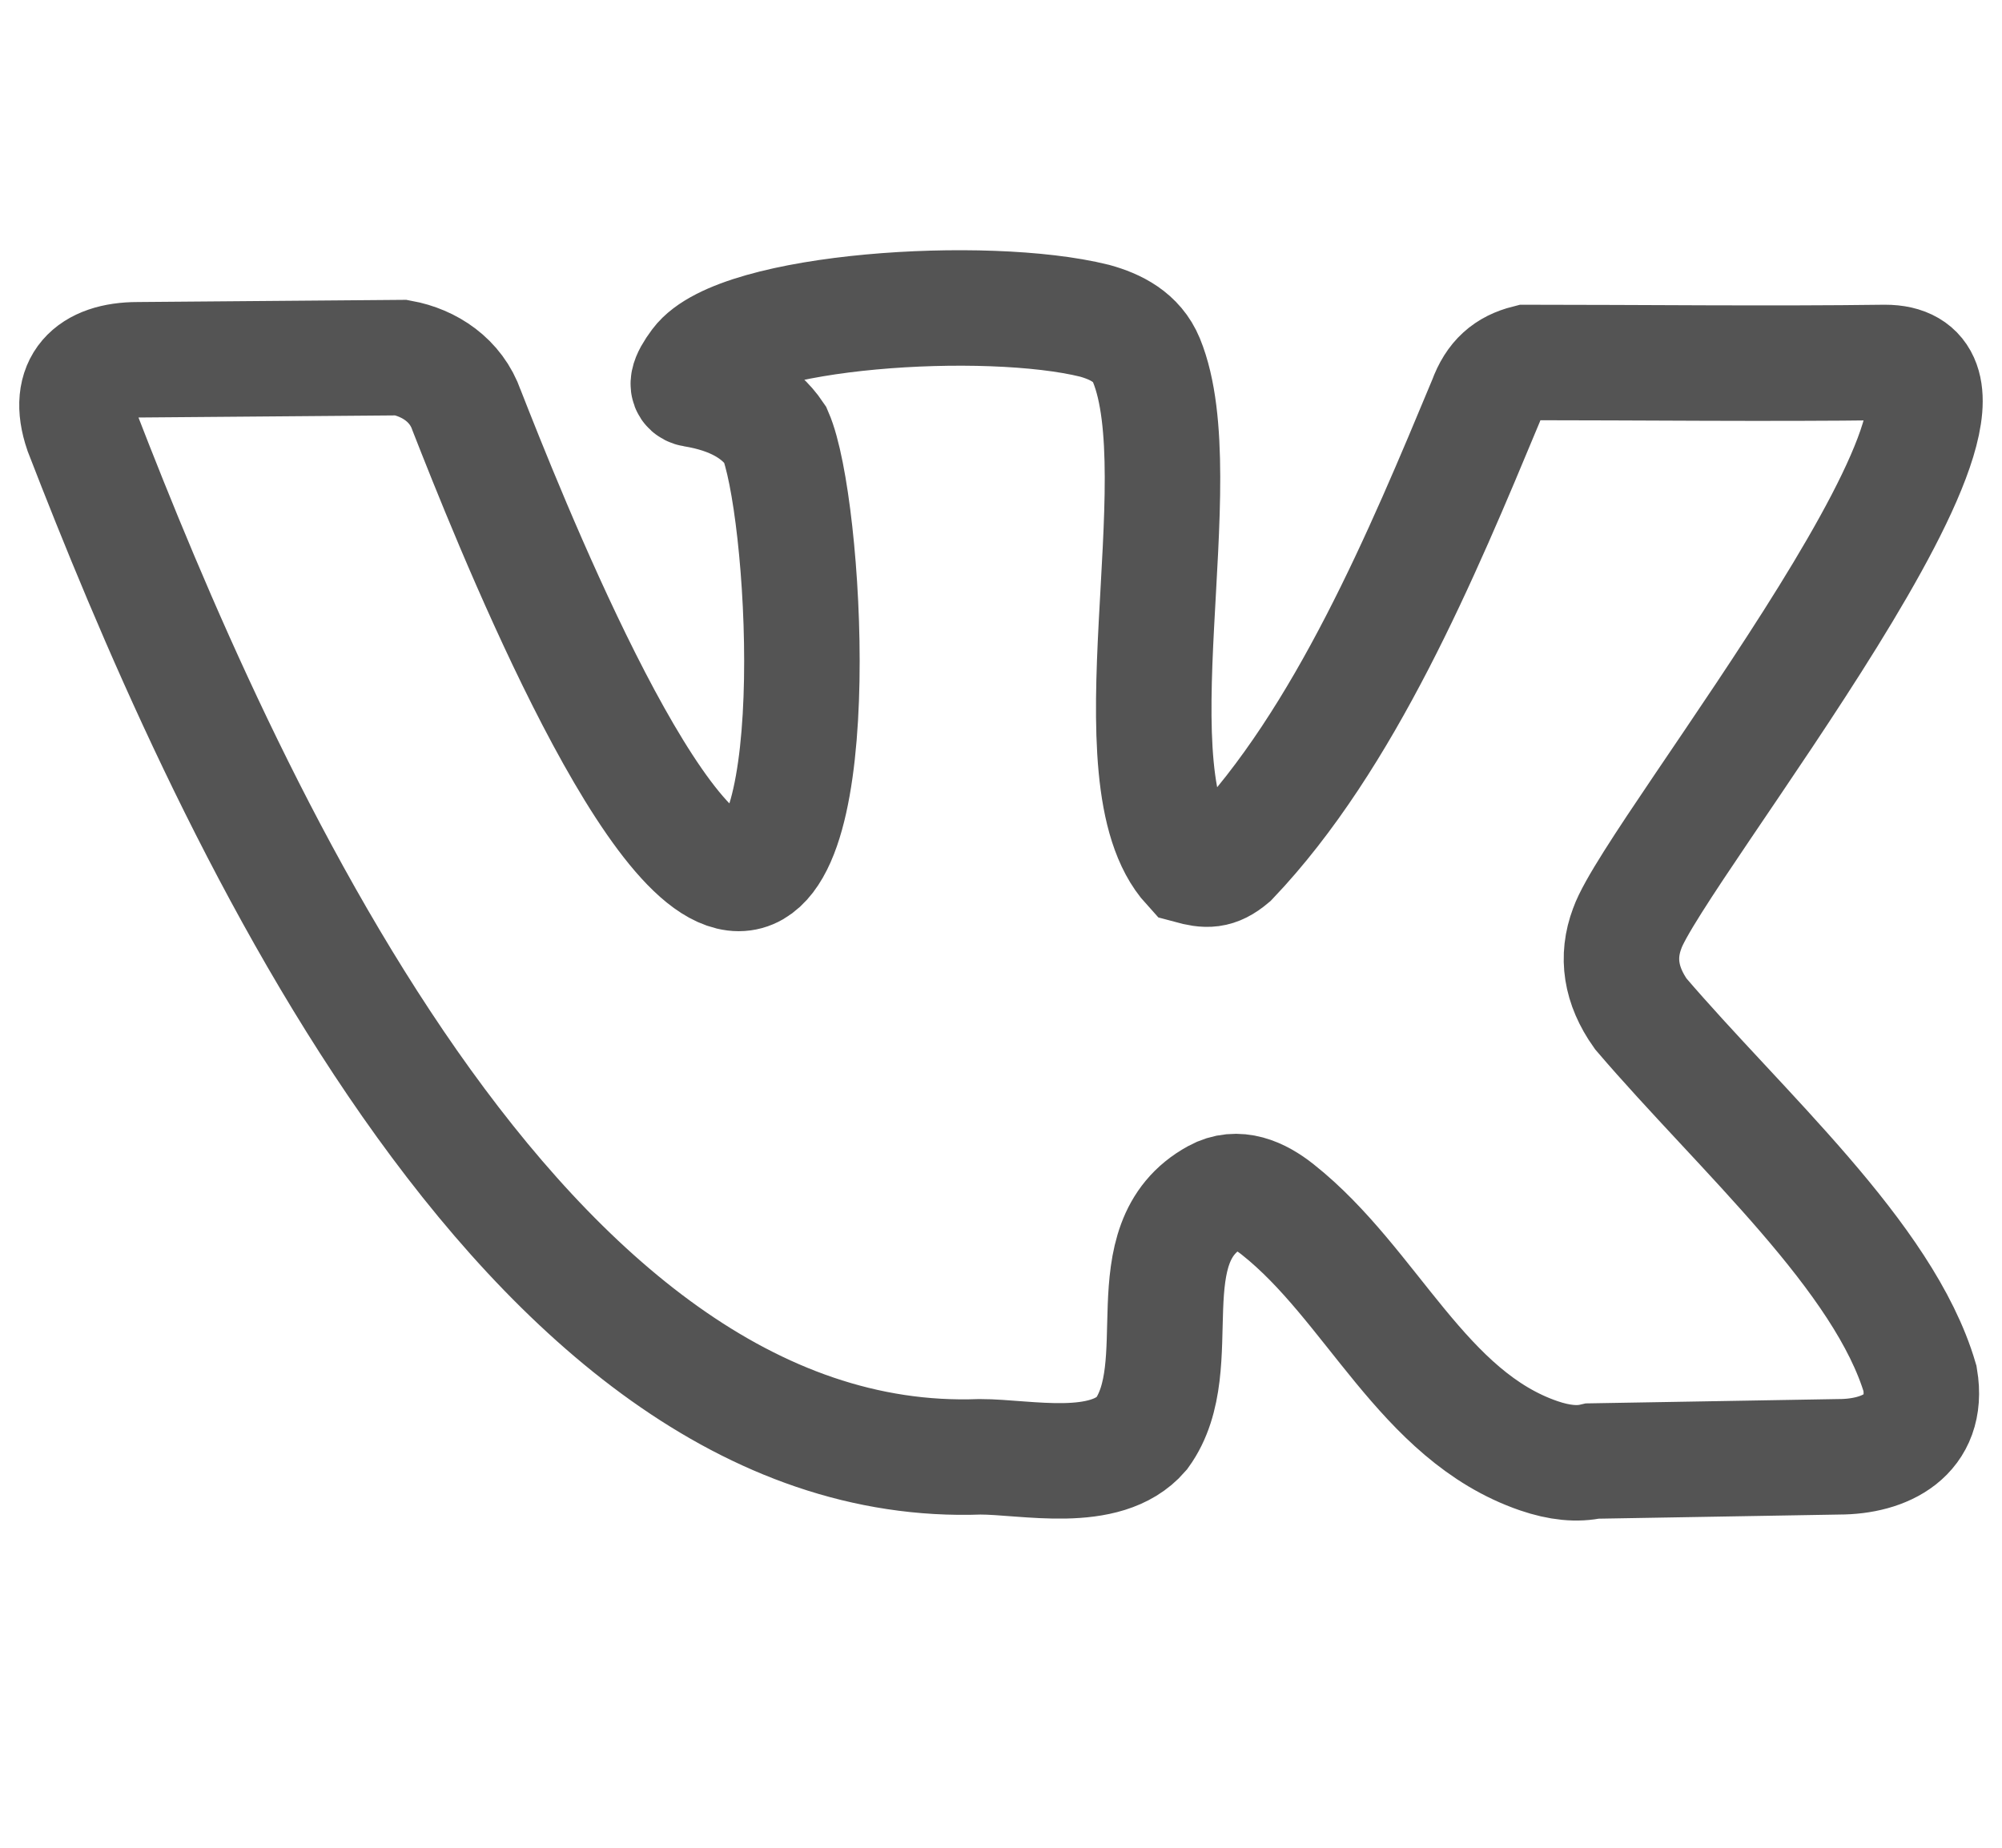 <svg width="26" height="24" viewBox="0 0 26 24" fill="none" xmlns="http://www.w3.org/2000/svg">
<path d="M21.308 13.168C21.049 12.802 20.992 12.432 21.133 12.058C21.485 11.058 26.619 4.708 24.48 4.708C23.011 4.728 21.244 4.708 19.834 4.708C19.573 4.774 19.404 4.917 19.298 5.208C18.474 7.187 17.466 9.602 15.988 11.154C15.794 11.317 15.672 11.31 15.451 11.25C14.415 10.113 15.52 6.219 14.889 4.68C14.765 4.379 14.493 4.243 14.215 4.166C12.808 3.817 9.594 4.025 9.07 4.728C8.92 4.929 8.899 5.039 9.007 5.057C9.507 5.139 9.86 5.335 10.069 5.646C10.461 6.547 10.751 11.345 9.594 11.345C8.437 11.345 6.572 6.636 6.06 5.33C5.923 4.937 5.576 4.712 5.211 4.645L1.789 4.673C1.187 4.673 0.851 4.982 1.064 5.604C2.847 10.213 6.747 19.145 12.729 18.922C13.328 18.922 14.359 19.162 14.827 18.62C15.47 17.732 14.686 16.149 15.789 15.545C16.067 15.391 16.355 15.52 16.594 15.71C17.821 16.682 18.472 18.39 19.985 18.909C20.251 19 20.484 19.023 20.684 18.977L23.881 18.922C24.474 18.922 25.059 18.647 24.936 17.908C24.47 16.323 22.613 14.694 21.308 13.168Z" stroke="#545454" stroke-width="1.5"/>
</svg>
